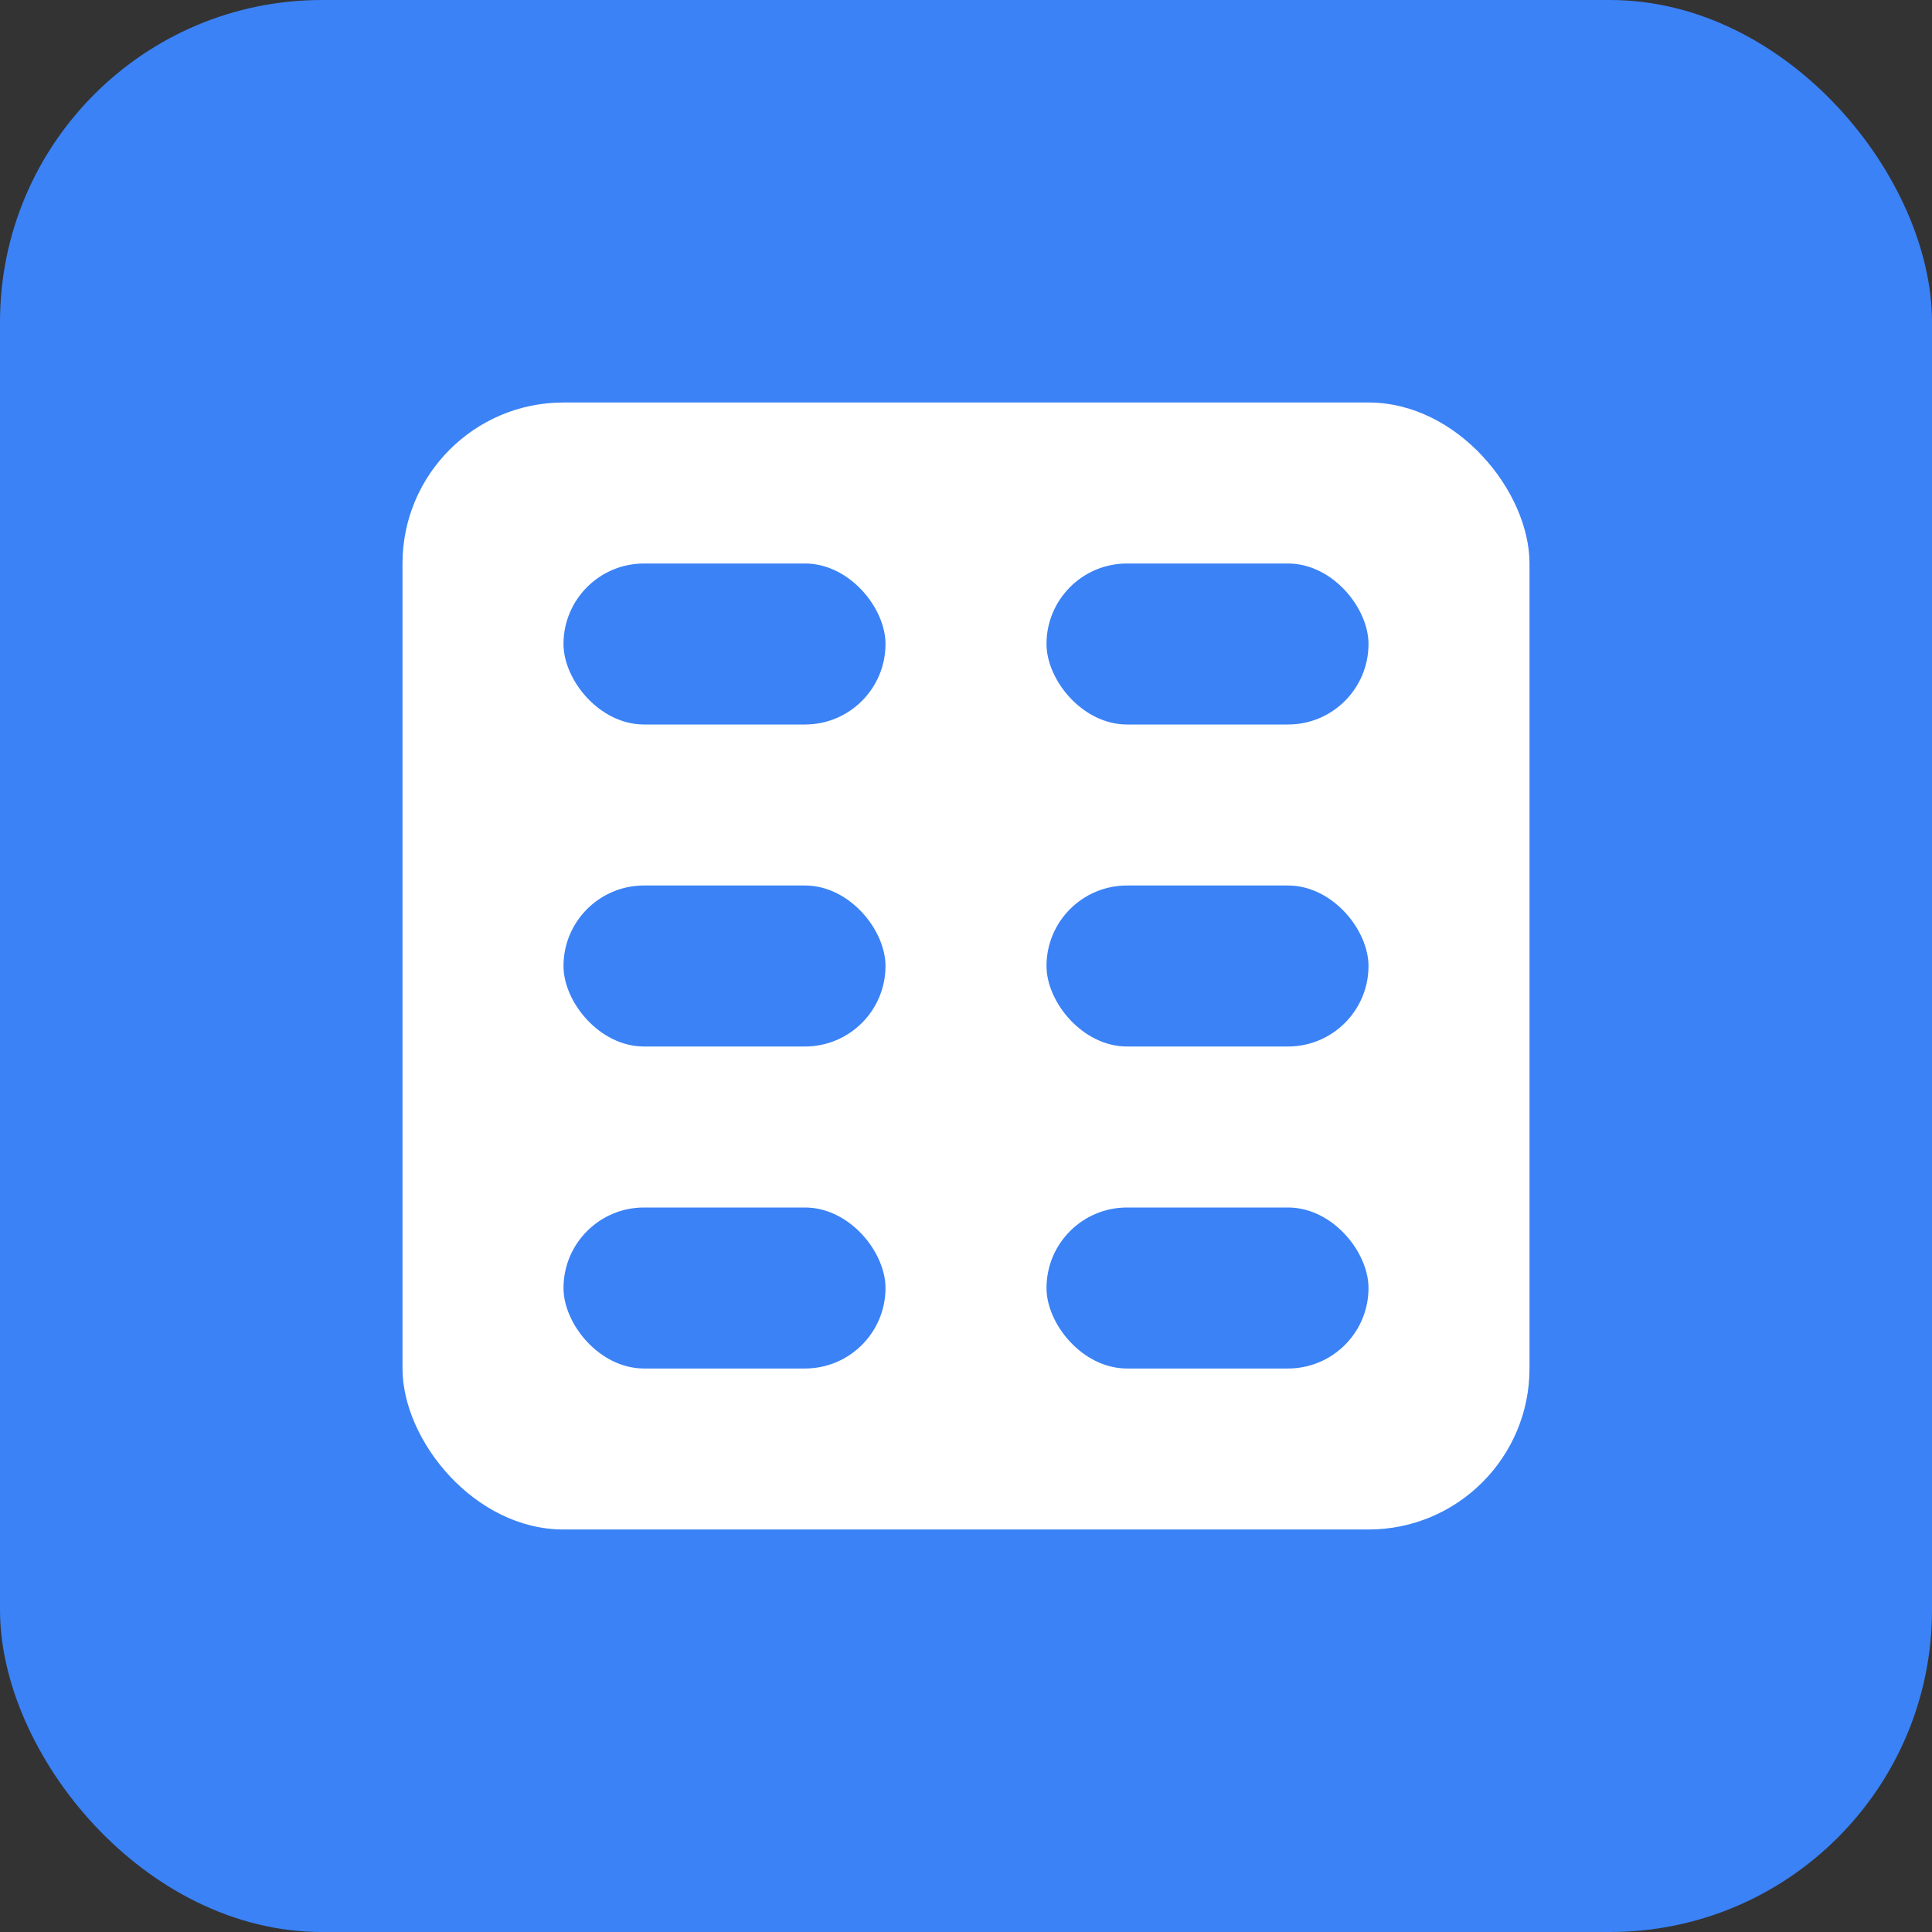 <svg width="24" height="24" viewBox="0 0 24 24" fill="none" xmlns="http://www.w3.org/2000/svg">
  <rect x="0" y="0" width="24" height="24" fill="#333333" stroke="none"/>
  <rect width="24" height="24" rx="4" fill="#3B82F6"/>
  <rect x="5" y="5" width="14" height="14" rx="2" fill="white"/>
  <rect x="7" y="7" width="4" height="2" rx="1" fill="#3B82F6"/>
  <rect x="13" y="7" width="4" height="2" rx="1" fill="#3B82F6"/>
  <rect x="7" y="11" width="4" height="2" rx="1" fill="#3B82F6"/>
  <rect x="13" y="11" width="4" height="2" rx="1" fill="#3B82F6"/>
  <rect x="7" y="15" width="4" height="2" rx="1" fill="#3B82F6"/>
  <rect x="13" y="15" width="4" height="2" rx="1" fill="#3B82F6"/>
</svg>